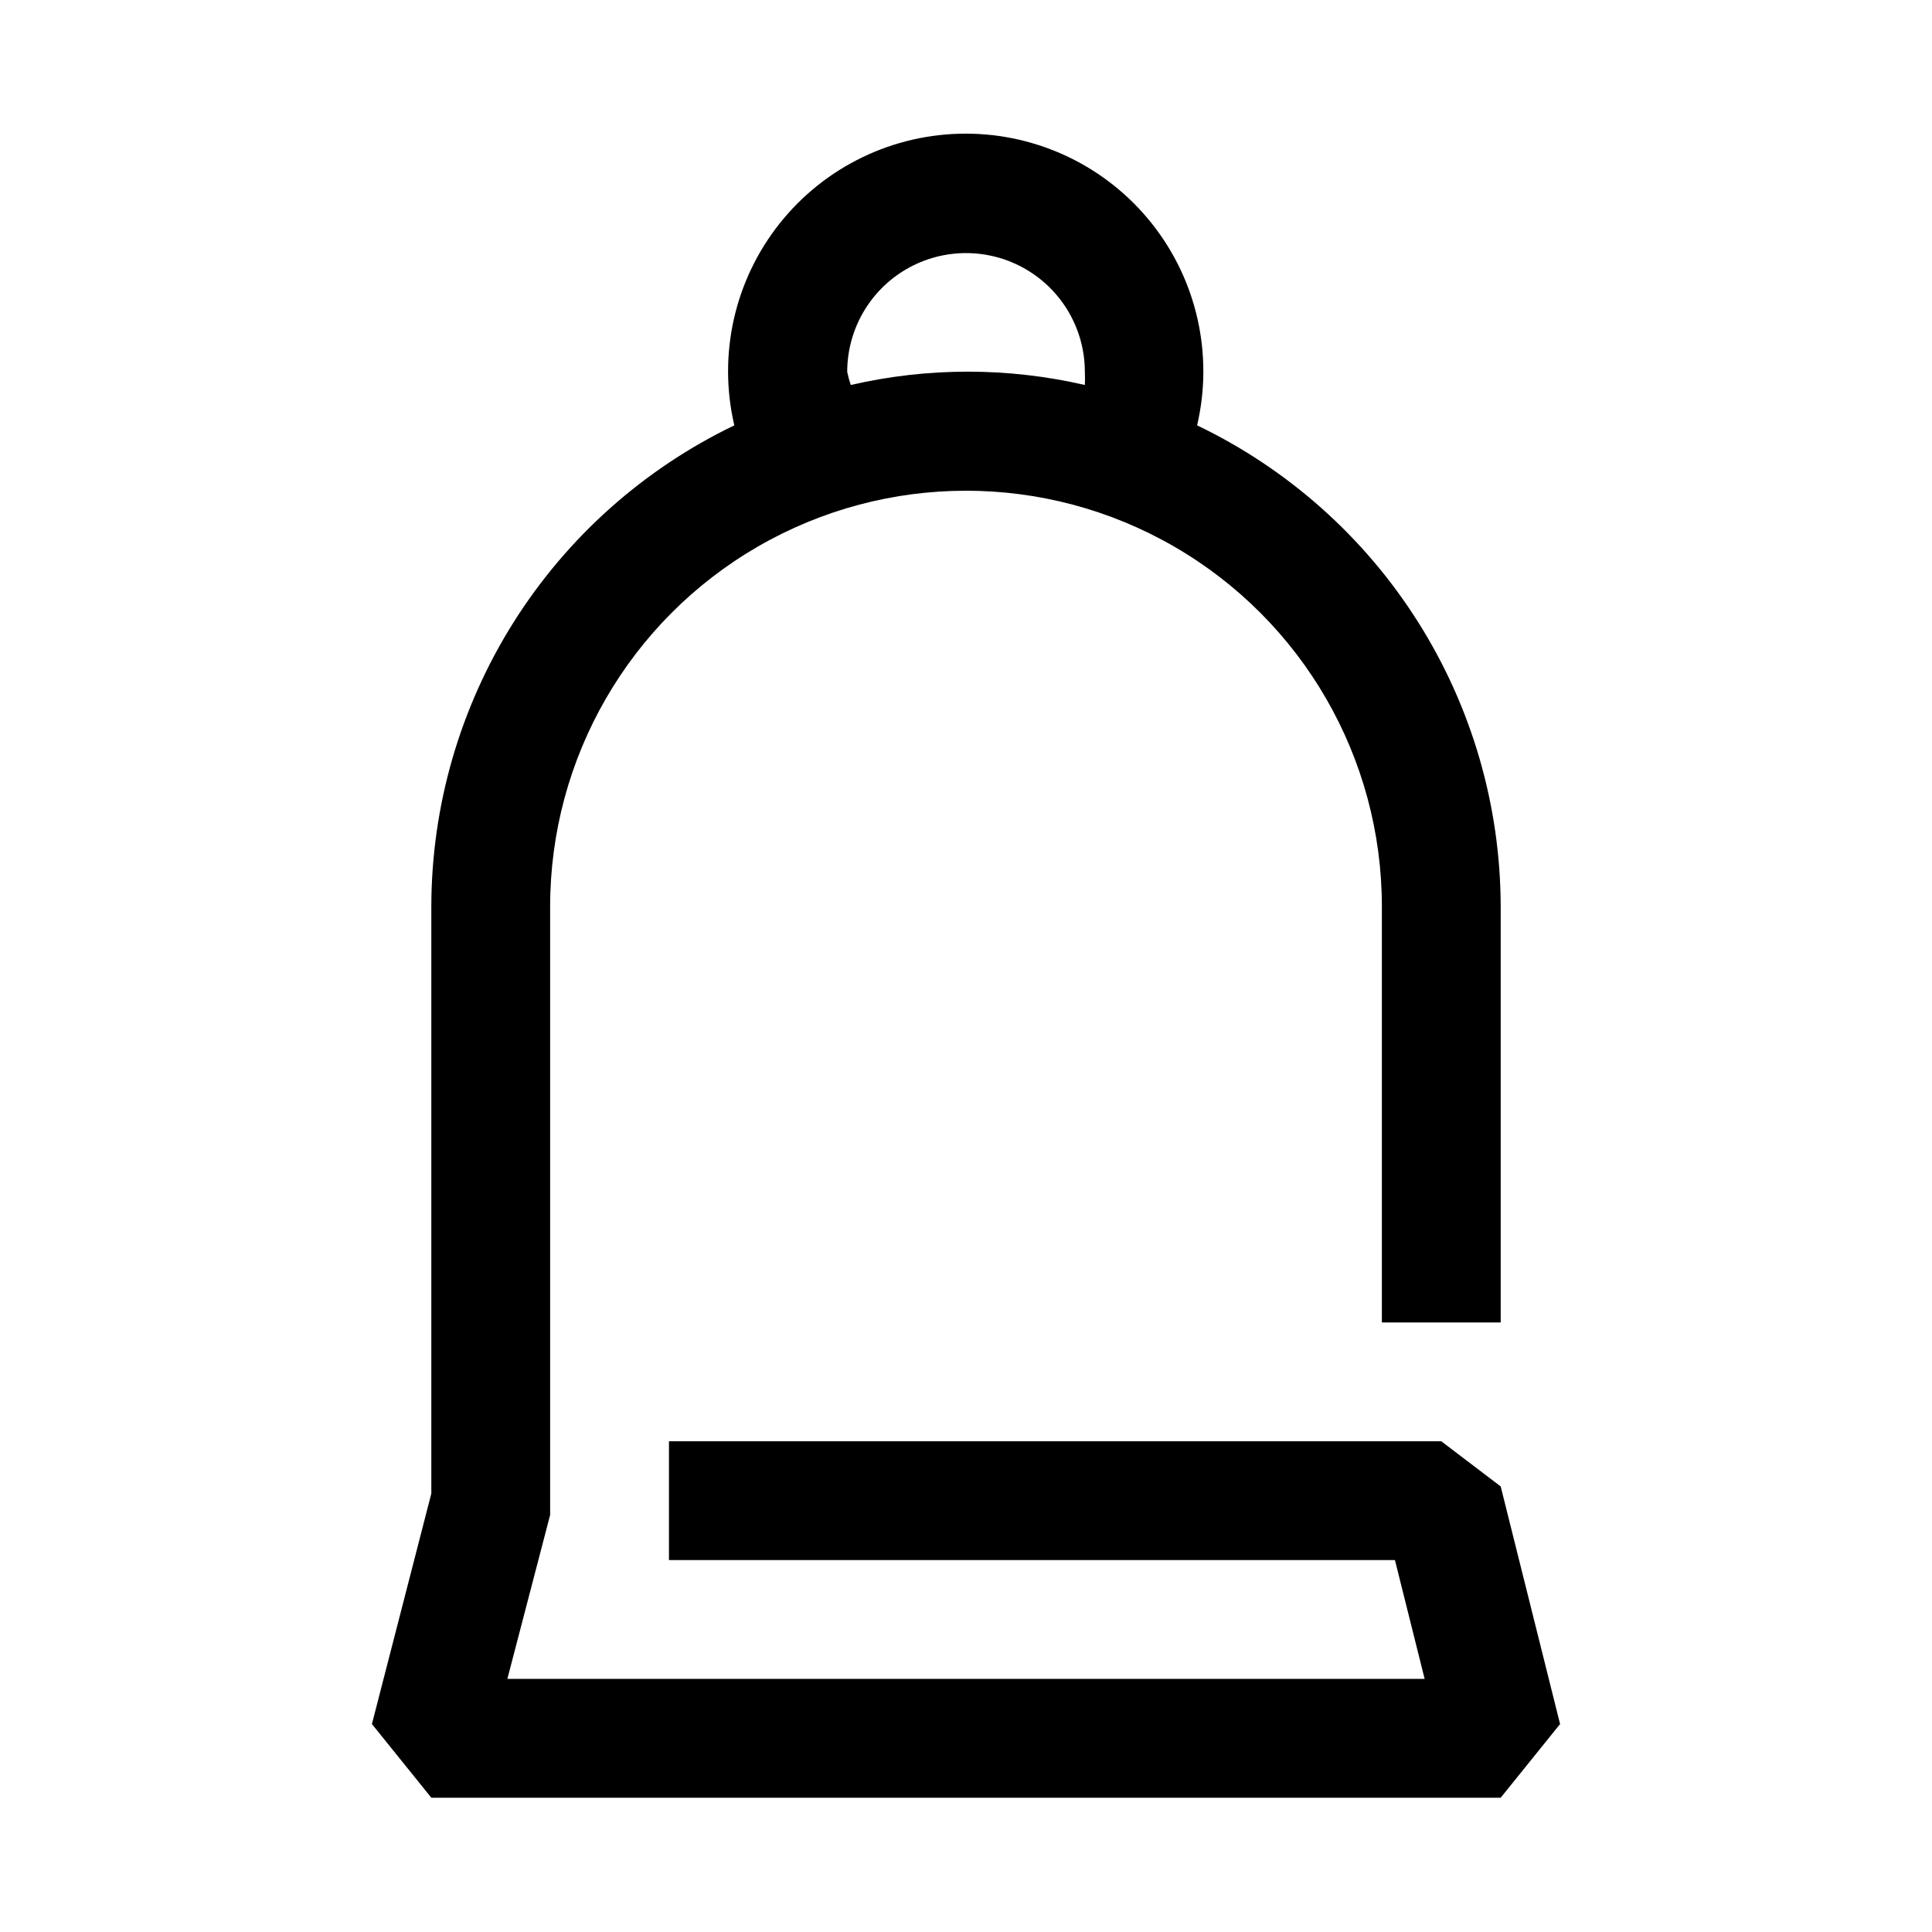 <?xml version="1.0" encoding="UTF-8"?>
<!-- The Best Svg Icon site in the world: iconSvg.co, Visit us! https://iconsvg.co -->
<svg fill="#000000" width="800px" height="800px" version="1.1" viewBox="144 144 512 512" xmlns="http://www.w3.org/2000/svg">
 <path d="m541.7 537.92-15.746-11.969h-204.67v31.488h192.39l7.871 31.488h-243.09l11.336-43.453v-161.22c0-39.375 21.008-75.754 55.105-95.441 34.098-19.688 76.109-19.688 110.21 0 34.102 19.688 55.105 56.066 55.105 95.441v110.21h31.488v-110.21c-0.047-26.672-7.621-52.793-21.855-75.352-14.23-22.562-34.543-40.645-58.598-52.176 4.375-18.719-0.035-38.41-11.984-53.469-11.945-15.062-30.113-23.84-49.34-23.84-19.223 0-37.391 8.777-49.336 23.84-11.949 15.059-16.359 34.75-11.984 53.469-24.023 11.551-44.305 29.648-58.508 52.203-14.203 22.559-21.754 48.668-21.789 75.324v155.55l-15.742 61.086 15.742 19.523h283.39l15.742-19.523zm-173.18-295.36c0-11.25 6-21.645 15.742-27.27 9.742-5.625 21.746-5.625 31.488 0 9.742 5.625 15.746 16.02 15.746 27.27 0.062 1.152 0.062 2.309 0 3.465-20.41-4.707-41.625-4.707-62.035 0-0.379-1.137-0.695-2.293-0.941-3.465z"/>
</svg>
